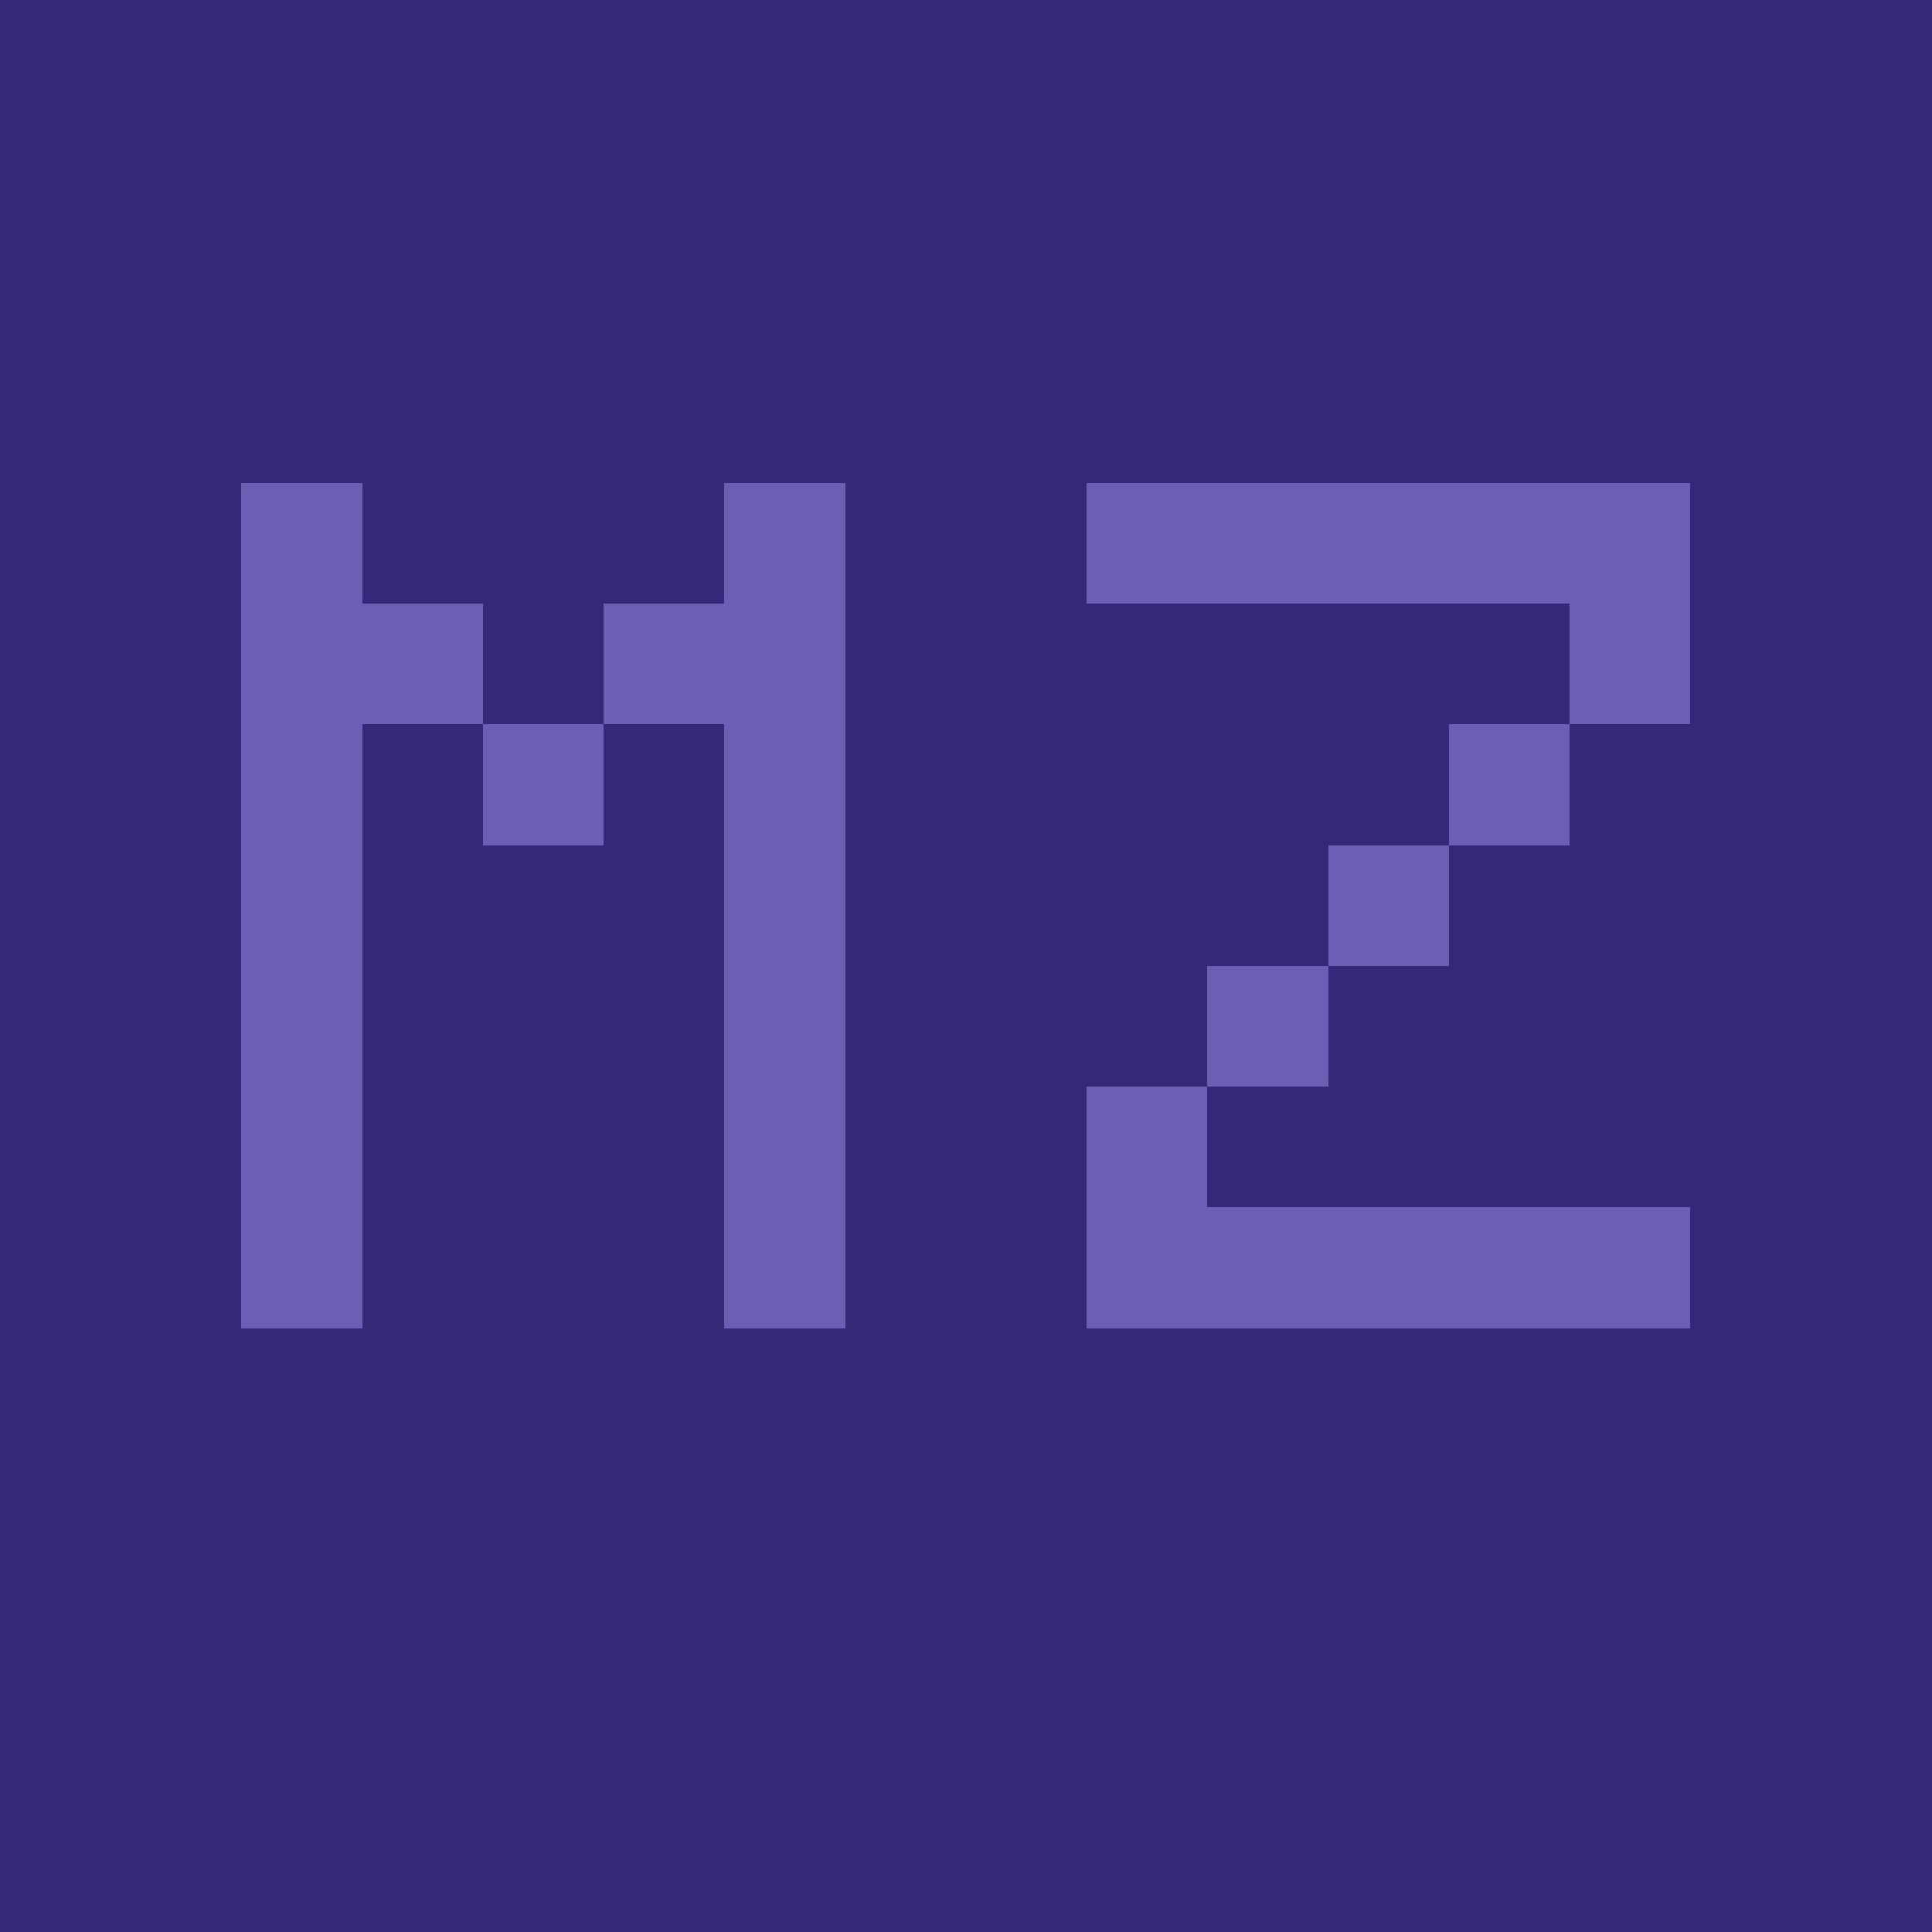 <svg width="16" height="16" viewBox="0 0 16 16" xmlns="http://www.w3.org/2000/svg" shape-rendering="crispEdges">
  <rect width="16" height="16" fill="#352879" />
  <g fill="#6C5EB5">
    <!-- M -->
    <rect x="2" y="4" width="1" height="7" />
    <rect x="3" y="5" width="1" height="1" />
    <rect x="4" y="6" width="1" height="1" />
    <rect x="5" y="5" width="1" height="1" />
    <rect x="6" y="4" width="1" height="7" />
    <!-- Z -->
    <rect x="9" y="4" width="5" height="1" />
    <rect x="13" y="5" width="1" height="1" />
    <rect x="12" y="6" width="1" height="1" />
    <rect x="11" y="7" width="1" height="1" />
    <rect x="10" y="8" width="1" height="1" />
    <rect x="9" y="9" width="1" height="1" />
    <rect x="9" y="10" width="5" height="1" />
  </g>
</svg>